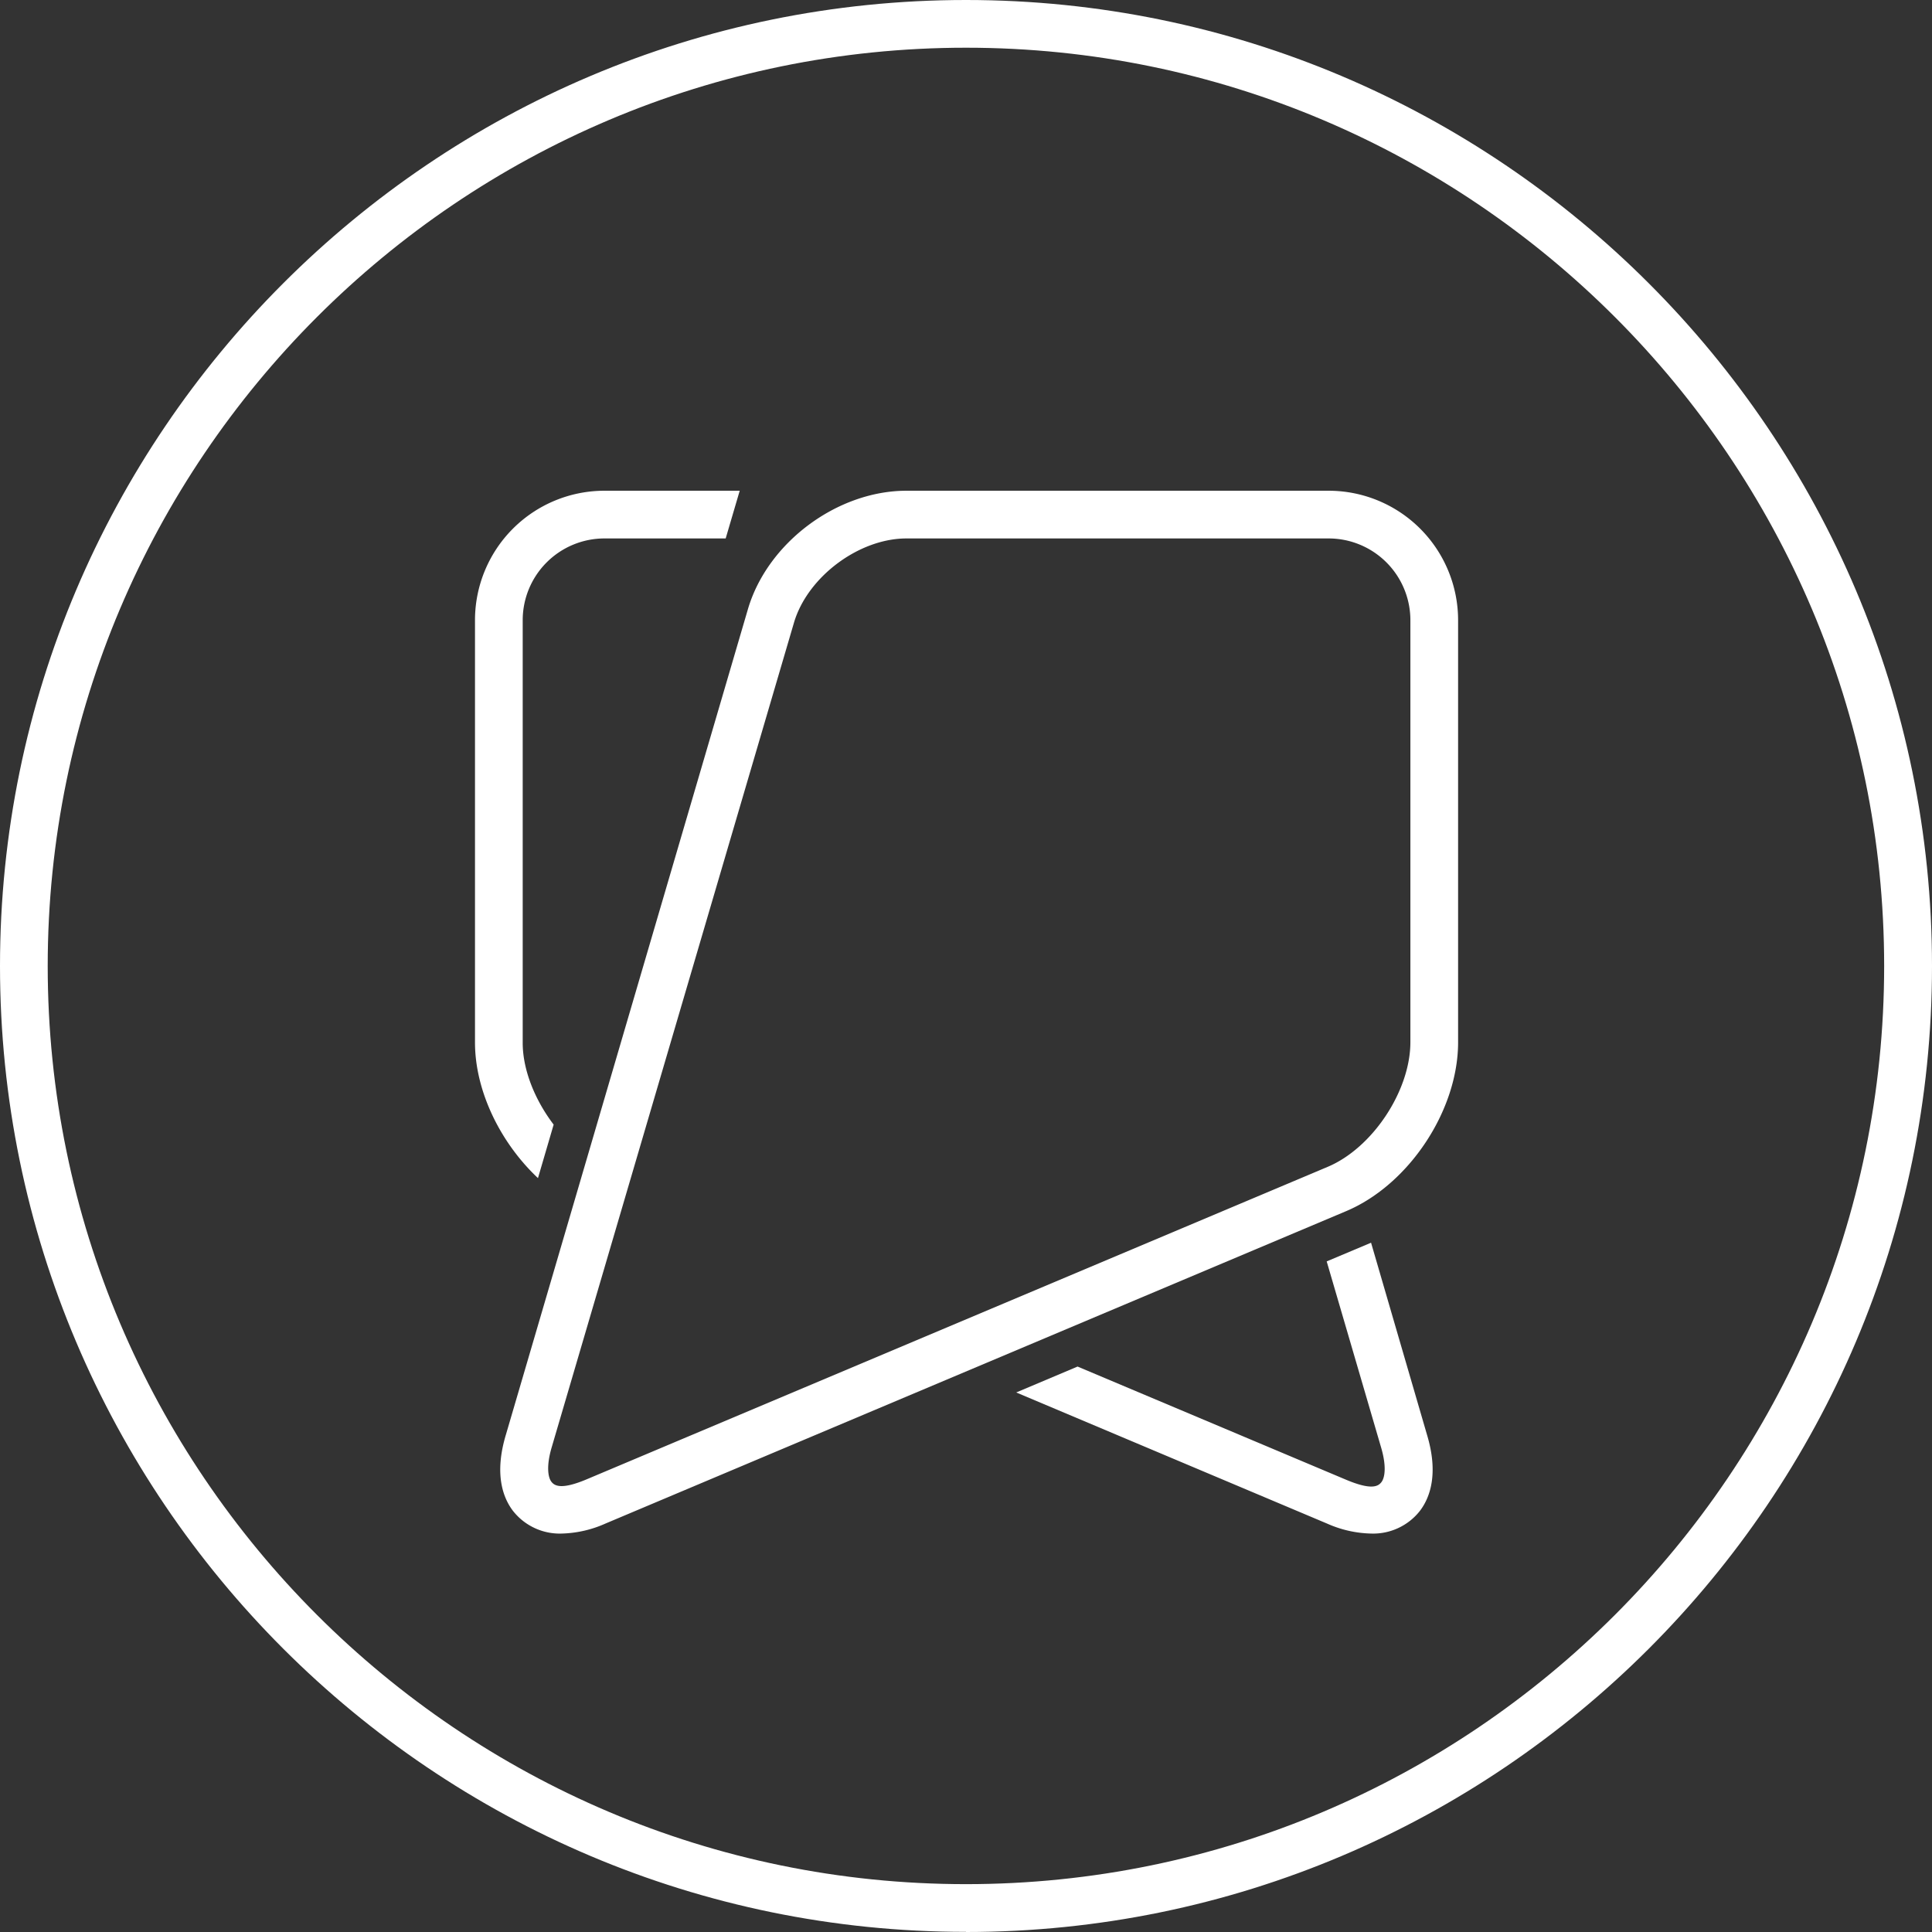 <svg xmlns="http://www.w3.org/2000/svg" viewBox="0 0 283.46 283.46"><rect x="0" y="0" width="283.46" height="283.46" fill="#333333" stroke="none"/><defs><style>.cls-1{fill:#fff;}</style></defs><title>Element 1</title><g id="Ebene_2" data-name="Ebene 2"><g id="Ebene_1-2" data-name="Ebene 1"><path class="cls-1" d="M201.16,182.33l-6.51,2.74,8,27.36c.78,2.67.55,4.32.05,5s-1.51,1.23-5.24-.34l-39.36-16.59-9,3.8,45.66,19.26a16.67,16.67,0,0,0,6.37,1.44,8.72,8.72,0,0,0,7.23-3.37c1.42-1.89,2.75-5.36,1-11.15Z"/><path class="cls-1" d="M81.23,165c-2.73-3.59-4.54-8-4.54-12V91a12,12,0,0,1,12-12h17.78l2.06-7H88.69a19,19,0,0,0-19,19v61.93c0,7.17,3.74,14.75,9.24,19.92Z"/><path class="cls-1" d="M141.73,7C67.45,7,7,67.45,7,141.73S67.45,276.44,141.73,276.44,276.44,216,276.44,141.73,216,7,141.73,7m0,276.44C63.58,283.46,0,219.88,0,141.73S63.58,0,141.73,0,283.46,63.58,283.46,141.73,219.89,283.46,141.73,283.46"/><path class="cls-1" d="M133,79c-7,0-14.54,5.66-16.51,12.36l-35.55,121c-.79,2.68-.55,4.33-.07,5s1.52,1.24,5.26-.34l108.66-45.82c6.58-2.77,12.14-11.15,12.14-18.3V91a12,12,0,0,0-12-12ZM82.46,225a8.72,8.72,0,0,1-7.23-3.37c-1.42-1.89-2.75-5.36-1-11.15L109.73,89.39C112.59,79.63,122.81,72,133,72h61.93a19,19,0,0,1,19,19v61.93c0,10-7.22,20.89-16.43,24.77L88.84,223.53A16.72,16.72,0,0,1,82.46,225"/></g></g></svg>